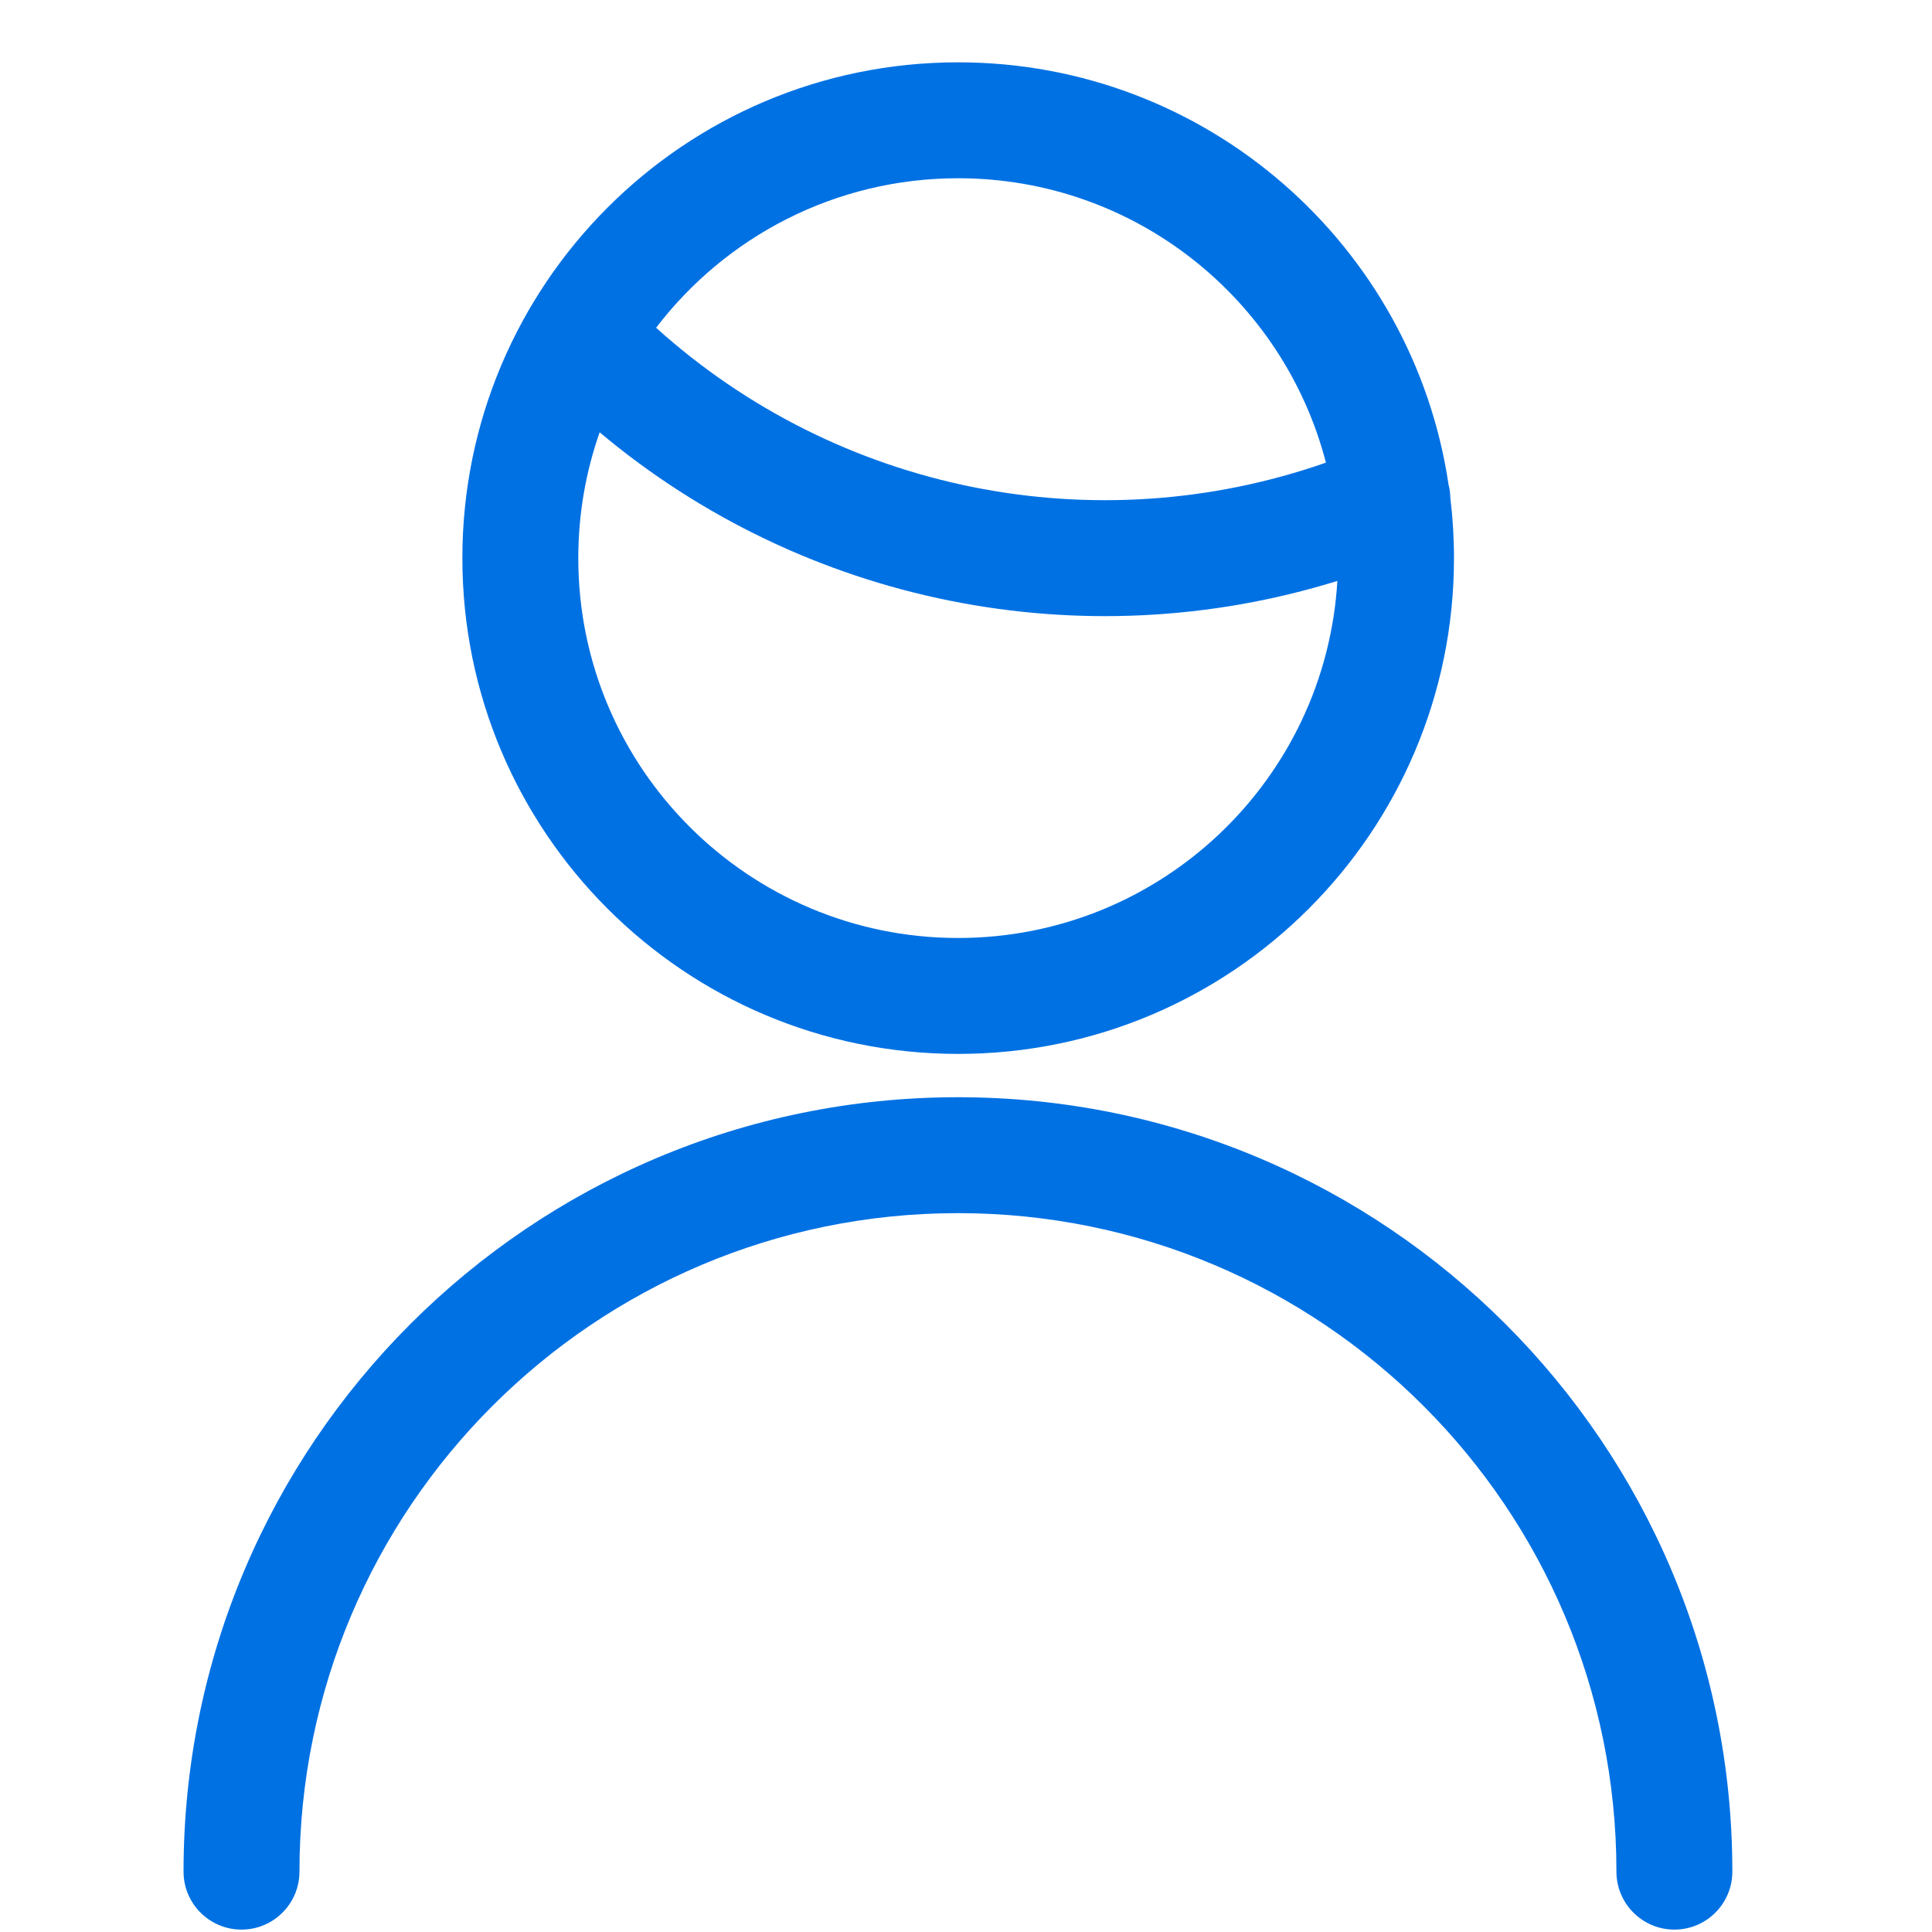 <svg width="50" height="50" viewBox="0 0 50 50" fill="none" xmlns="http://www.w3.org/2000/svg">
<path fill-rule="evenodd" clip-rule="evenodd" d="M24.797 1.613C17.711 1.613 11.966 7.358 11.966 14.444C11.966 21.531 17.711 27.275 24.797 27.275C31.884 27.275 37.629 21.531 37.629 14.444C37.629 13.917 37.597 13.398 37.535 12.887C37.533 12.772 37.518 12.655 37.488 12.539C36.568 6.356 31.236 1.613 24.797 1.613ZM34.315 11.973C33.219 7.74 29.373 4.613 24.797 4.613C21.61 4.613 18.776 6.131 16.98 8.482C21.682 12.726 28.338 14.065 34.315 11.973ZM15.519 11.188C15.161 12.207 14.966 13.303 14.966 14.444C14.966 19.874 19.368 24.275 24.797 24.275C30.029 24.275 34.306 20.189 34.611 15.034C28.014 17.081 20.81 15.63 15.519 11.188ZM4.75 48.438C4.75 37.369 13.723 28.396 24.792 28.396C35.861 28.396 44.833 37.369 44.833 48.438C44.833 49.266 44.162 49.938 43.333 49.938C42.505 49.938 41.833 49.266 41.833 48.438C41.833 39.026 34.204 31.396 24.792 31.396C15.38 31.396 7.75 39.026 7.75 48.438C7.75 49.266 7.078 49.938 6.25 49.938C5.422 49.938 4.75 49.266 4.75 48.438Z" fill="#0071E3"/>
</svg>
